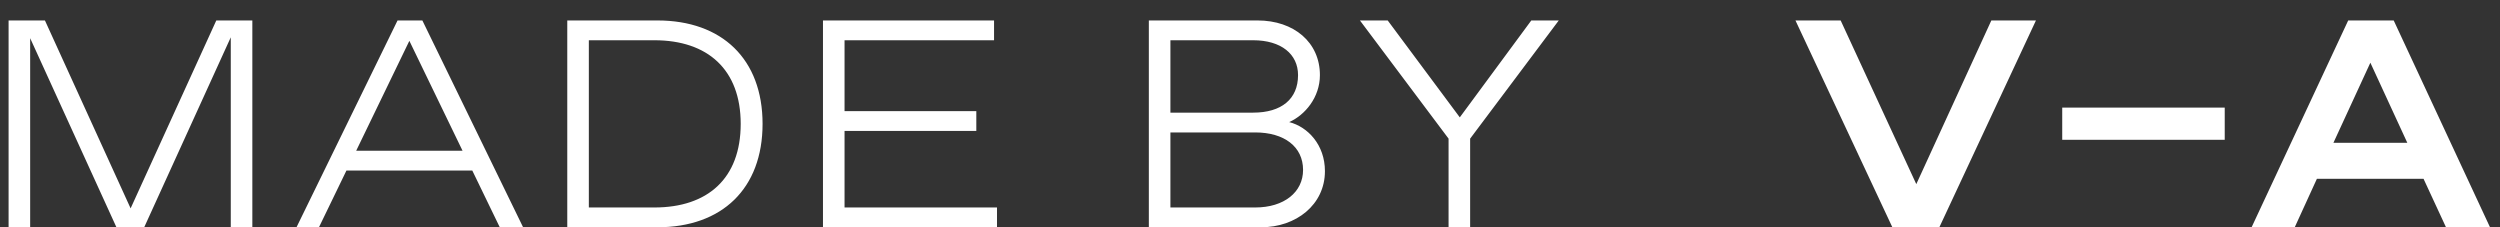 <?xml version="1.0" encoding="UTF-8"?>
<svg width="110px" height="10px" viewBox="0 0 110 10" version="1.1" xmlns="http://www.w3.org/2000/svg" xmlns:xlink="http://www.w3.org/1999/xlink">
    <rect x="0" y="0" width="110" height="10" fill="#333333" stroke="none"/>
    <!-- Generator: Sketch 53.2 (72643) - https://sketchapp.com -->
    <title>Group 14</title>
    <desc>Created with Sketch.</desc>
    <g id="Page-1" stroke="none" stroke-width="1" fill="none" fill-rule="evenodd">
        <g id="Group-14" transform="translate(0.378, 0.9)" fill="#fff" fill-rule="nonzero">
            <path d="M9.139,9.09494702e-13 L10.725,9.09494702e-13 L10.725,9.1 L9.776,9.1 L9.776,0.741 L5.967,9.1 L4.745,9.1 L0.949,0.78 L0.949,9.1 L0,9.1 L0,9.09494702e-13 L1.599,9.09494702e-13 L5.369,8.268 L9.139,9.09494702e-13 Z M21.612,9.1 L20.403,6.604 L14.865,6.604 L13.656,9.1 L12.668,9.1 L17.114,9.09494702e-13 L18.206,9.09494702e-13 L22.639,9.1 L21.612,9.1 Z M15.294,5.733 L19.974,5.733 L17.634,0.897 L15.294,5.733 Z M24.582,9.1 L24.582,9.09494702e-13 L28.547,9.09494702e-13 C31.394,9.09494702e-13 33.175,1.703 33.175,4.55 C33.175,7.397 31.394,9.1 28.547,9.1 L24.582,9.1 Z M25.531,8.229 L28.417,8.229 C30.757,8.229 32.213,6.955 32.213,4.55 C32.213,2.158 30.757,0.871 28.417,0.871 L25.531,0.871 L25.531,8.229 Z M36.782,8.229 L43.49,8.229 L43.49,9.1 L35.833,9.1 L35.833,9.09494702e-13 L43.36,9.09494702e-13 L43.36,0.871 L36.782,0.871 L36.782,3.991 L42.58,3.991 L42.58,4.862 L36.782,4.862 L36.782,8.229 Z M50.171,9.1 L50.171,9.09494702e-13 L54.955,9.09494702e-13 C56.554,9.09494702e-13 57.698,0.962 57.698,2.405 C57.698,3.38 57.048,4.16 56.346,4.472 C57.165,4.68 57.919,5.473 57.919,6.63 C57.919,8.112 56.645,9.1 55.111,9.1 L50.171,9.1 Z M51.12,4.056 L54.76,4.056 C56.008,4.056 56.736,3.458 56.736,2.405 C56.736,1.482 55.995,0.871 54.76,0.871 L51.12,0.871 L51.12,4.056 Z M51.12,8.229 L54.851,8.229 C56.125,8.229 56.957,7.553 56.957,6.578 C56.957,5.551 56.125,4.927 54.851,4.927 L51.12,4.927 L51.12,8.229 Z M66.999,9.09494702e-13 L68.208,9.09494702e-13 L64.308,5.2 L64.308,9.1 L63.359,9.1 L63.359,5.2 L59.459,9.09494702e-13 L60.681,9.09494702e-13 L63.853,4.264 L66.999,9.09494702e-13 Z" id="MADEBY"></path>
            <path d="M87.241,9.09494702e-13 L89.204,9.09494702e-13 L84.953,9.1 L82.886,9.1 L78.622,9.09494702e-13 L80.611,9.09494702e-13 L83.939,7.202 L87.241,9.09494702e-13 Z M90.36,5.252 L90.36,3.835 L97.51,3.835 L97.51,5.252 L90.36,5.252 Z M107.246,9.1 L106.258,6.968 L101.565,6.968 L100.59,9.1 L98.692,9.1 L102.943,9.09494702e-13 L104.945,9.09494702e-13 L109.183,9.1 L107.246,9.1 Z M102.293,5.382 L105.543,5.382 L103.918,1.859 L102.293,5.382 Z" id="V–A"></path>
        </g>
    </g>
</svg>
